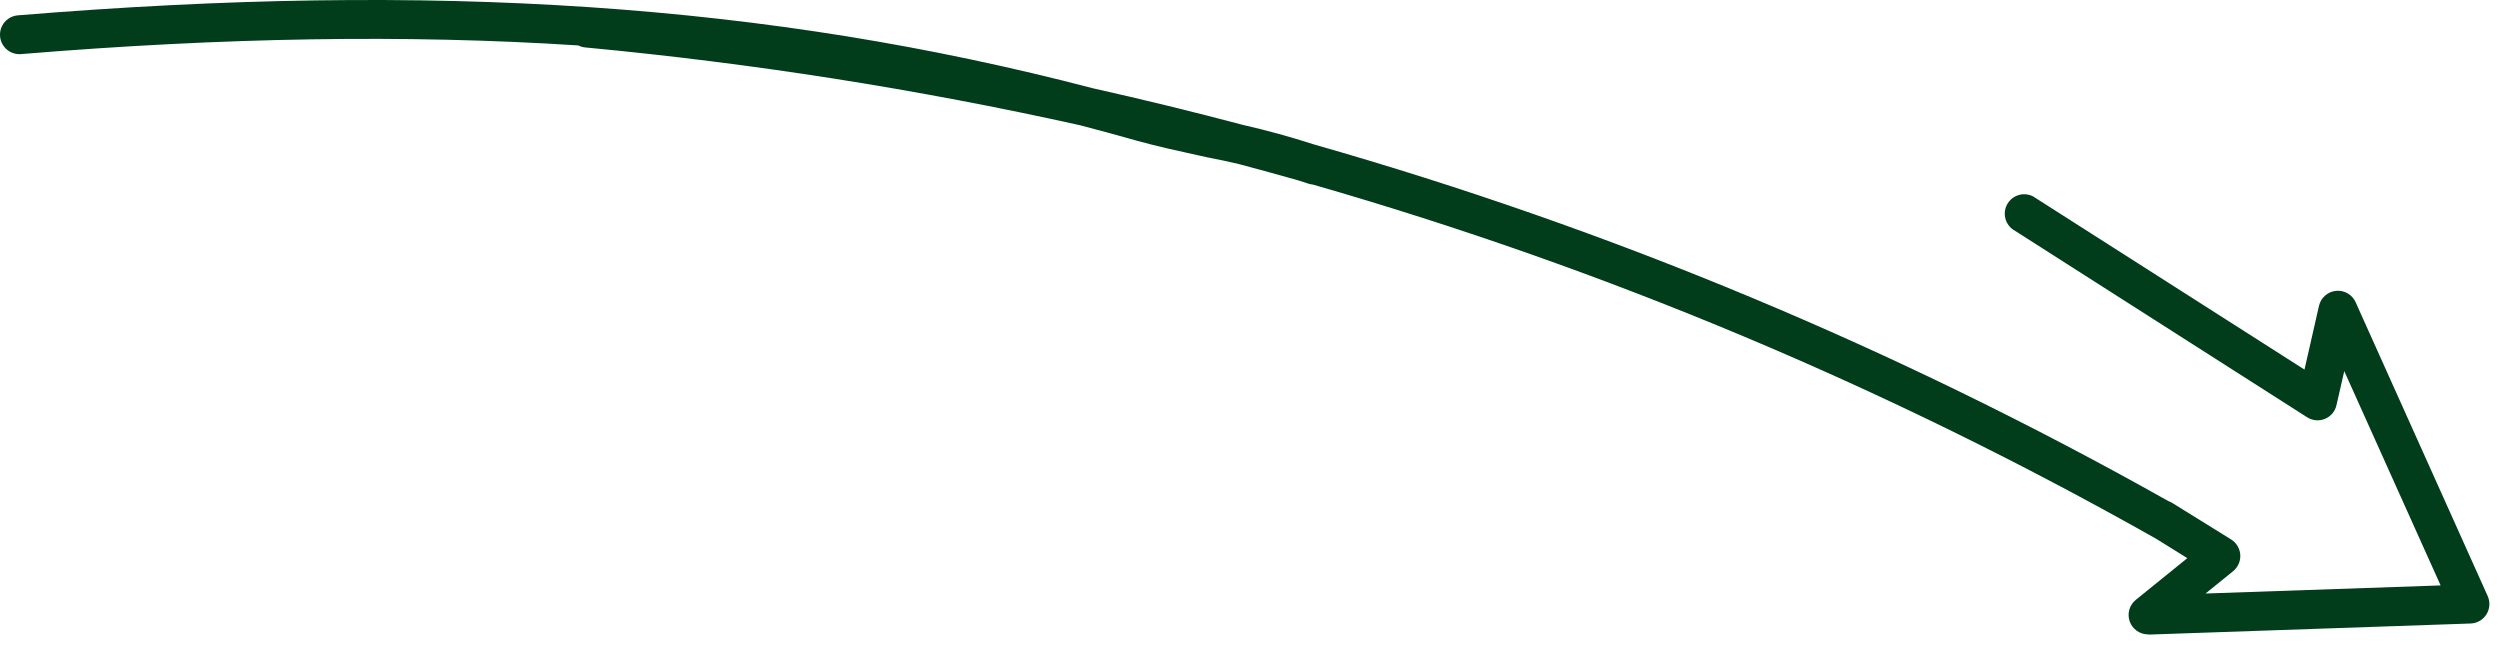 <svg width="186" height="48" viewBox="0 0 186 48" fill="none" xmlns="http://www.w3.org/2000/svg">
<path fill-rule="evenodd" clip-rule="evenodd" d="M97.738 10.74C96.003 10.179 94.243 9.695 92.465 9.291C88.766 8.311 85.045 7.402 81.302 6.565C57.184 0.264 32.305 -1.402 1.327 1.141C0.945 1.172 0.591 1.355 0.343 1.647C0.095 1.94 -0.027 2.319 0.005 2.702C0.036 3.084 0.219 3.439 0.511 3.687C0.804 3.935 1.183 4.057 1.565 4.025C16.643 2.784 30.252 2.553 43.023 3.38C43.184 3.462 43.36 3.513 43.543 3.53C56.017 4.704 68.293 6.636 80.341 9.315C81.742 9.679 83.141 10.06 84.537 10.457C86.063 10.882 87.669 11.234 89.239 11.578L89.239 11.578L89.793 11.699C90.588 11.852 91.381 12.02 92.169 12.205C93.645 12.598 95.118 13.003 96.586 13.419C96.826 13.495 97.064 13.572 97.302 13.651C97.424 13.695 97.551 13.722 97.679 13.732C119.481 20.005 140.454 28.807 160.405 40.078L162.737 41.526L158.904 44.629C158.671 44.817 158.503 45.072 158.422 45.36C158.341 45.648 158.351 45.954 158.451 46.236C158.551 46.518 158.736 46.762 158.981 46.934C159.225 47.107 159.517 47.199 159.816 47.198L159.87 47.213L183.813 46.389C184.05 46.381 184.281 46.314 184.487 46.195C184.693 46.077 184.866 45.909 184.992 45.708C185.117 45.506 185.192 45.277 185.208 45.04C185.224 44.803 185.182 44.565 185.085 44.349L175.26 22.488C175.137 22.21 174.929 21.979 174.666 21.827C174.403 21.674 174.1 21.609 173.798 21.639C173.495 21.669 173.211 21.794 172.983 21.995C172.756 22.196 172.598 22.464 172.531 22.76L171.454 27.497L151.264 14.614C150.942 14.448 150.569 14.408 150.22 14.503C149.87 14.599 149.57 14.822 149.377 15.129C149.184 15.435 149.113 15.803 149.179 16.16C149.244 16.516 149.441 16.835 149.73 17.053L171.649 31.044C171.845 31.169 172.067 31.246 172.298 31.266C172.53 31.287 172.762 31.252 172.977 31.163C173.191 31.075 173.381 30.936 173.531 30.758C173.68 30.581 173.784 30.369 173.834 30.143L174.413 27.612L181.582 43.555L164.094 44.157L166.149 42.492C166.327 42.346 166.467 42.16 166.559 41.948C166.651 41.737 166.691 41.507 166.677 41.277C166.662 41.047 166.593 40.823 166.475 40.625C166.357 40.427 166.194 40.26 165.999 40.137L161.614 37.418C161.523 37.362 161.427 37.316 161.327 37.281C141.093 25.903 119.834 17.037 97.738 10.74Z" fill="#023D1B"/>
</svg>
